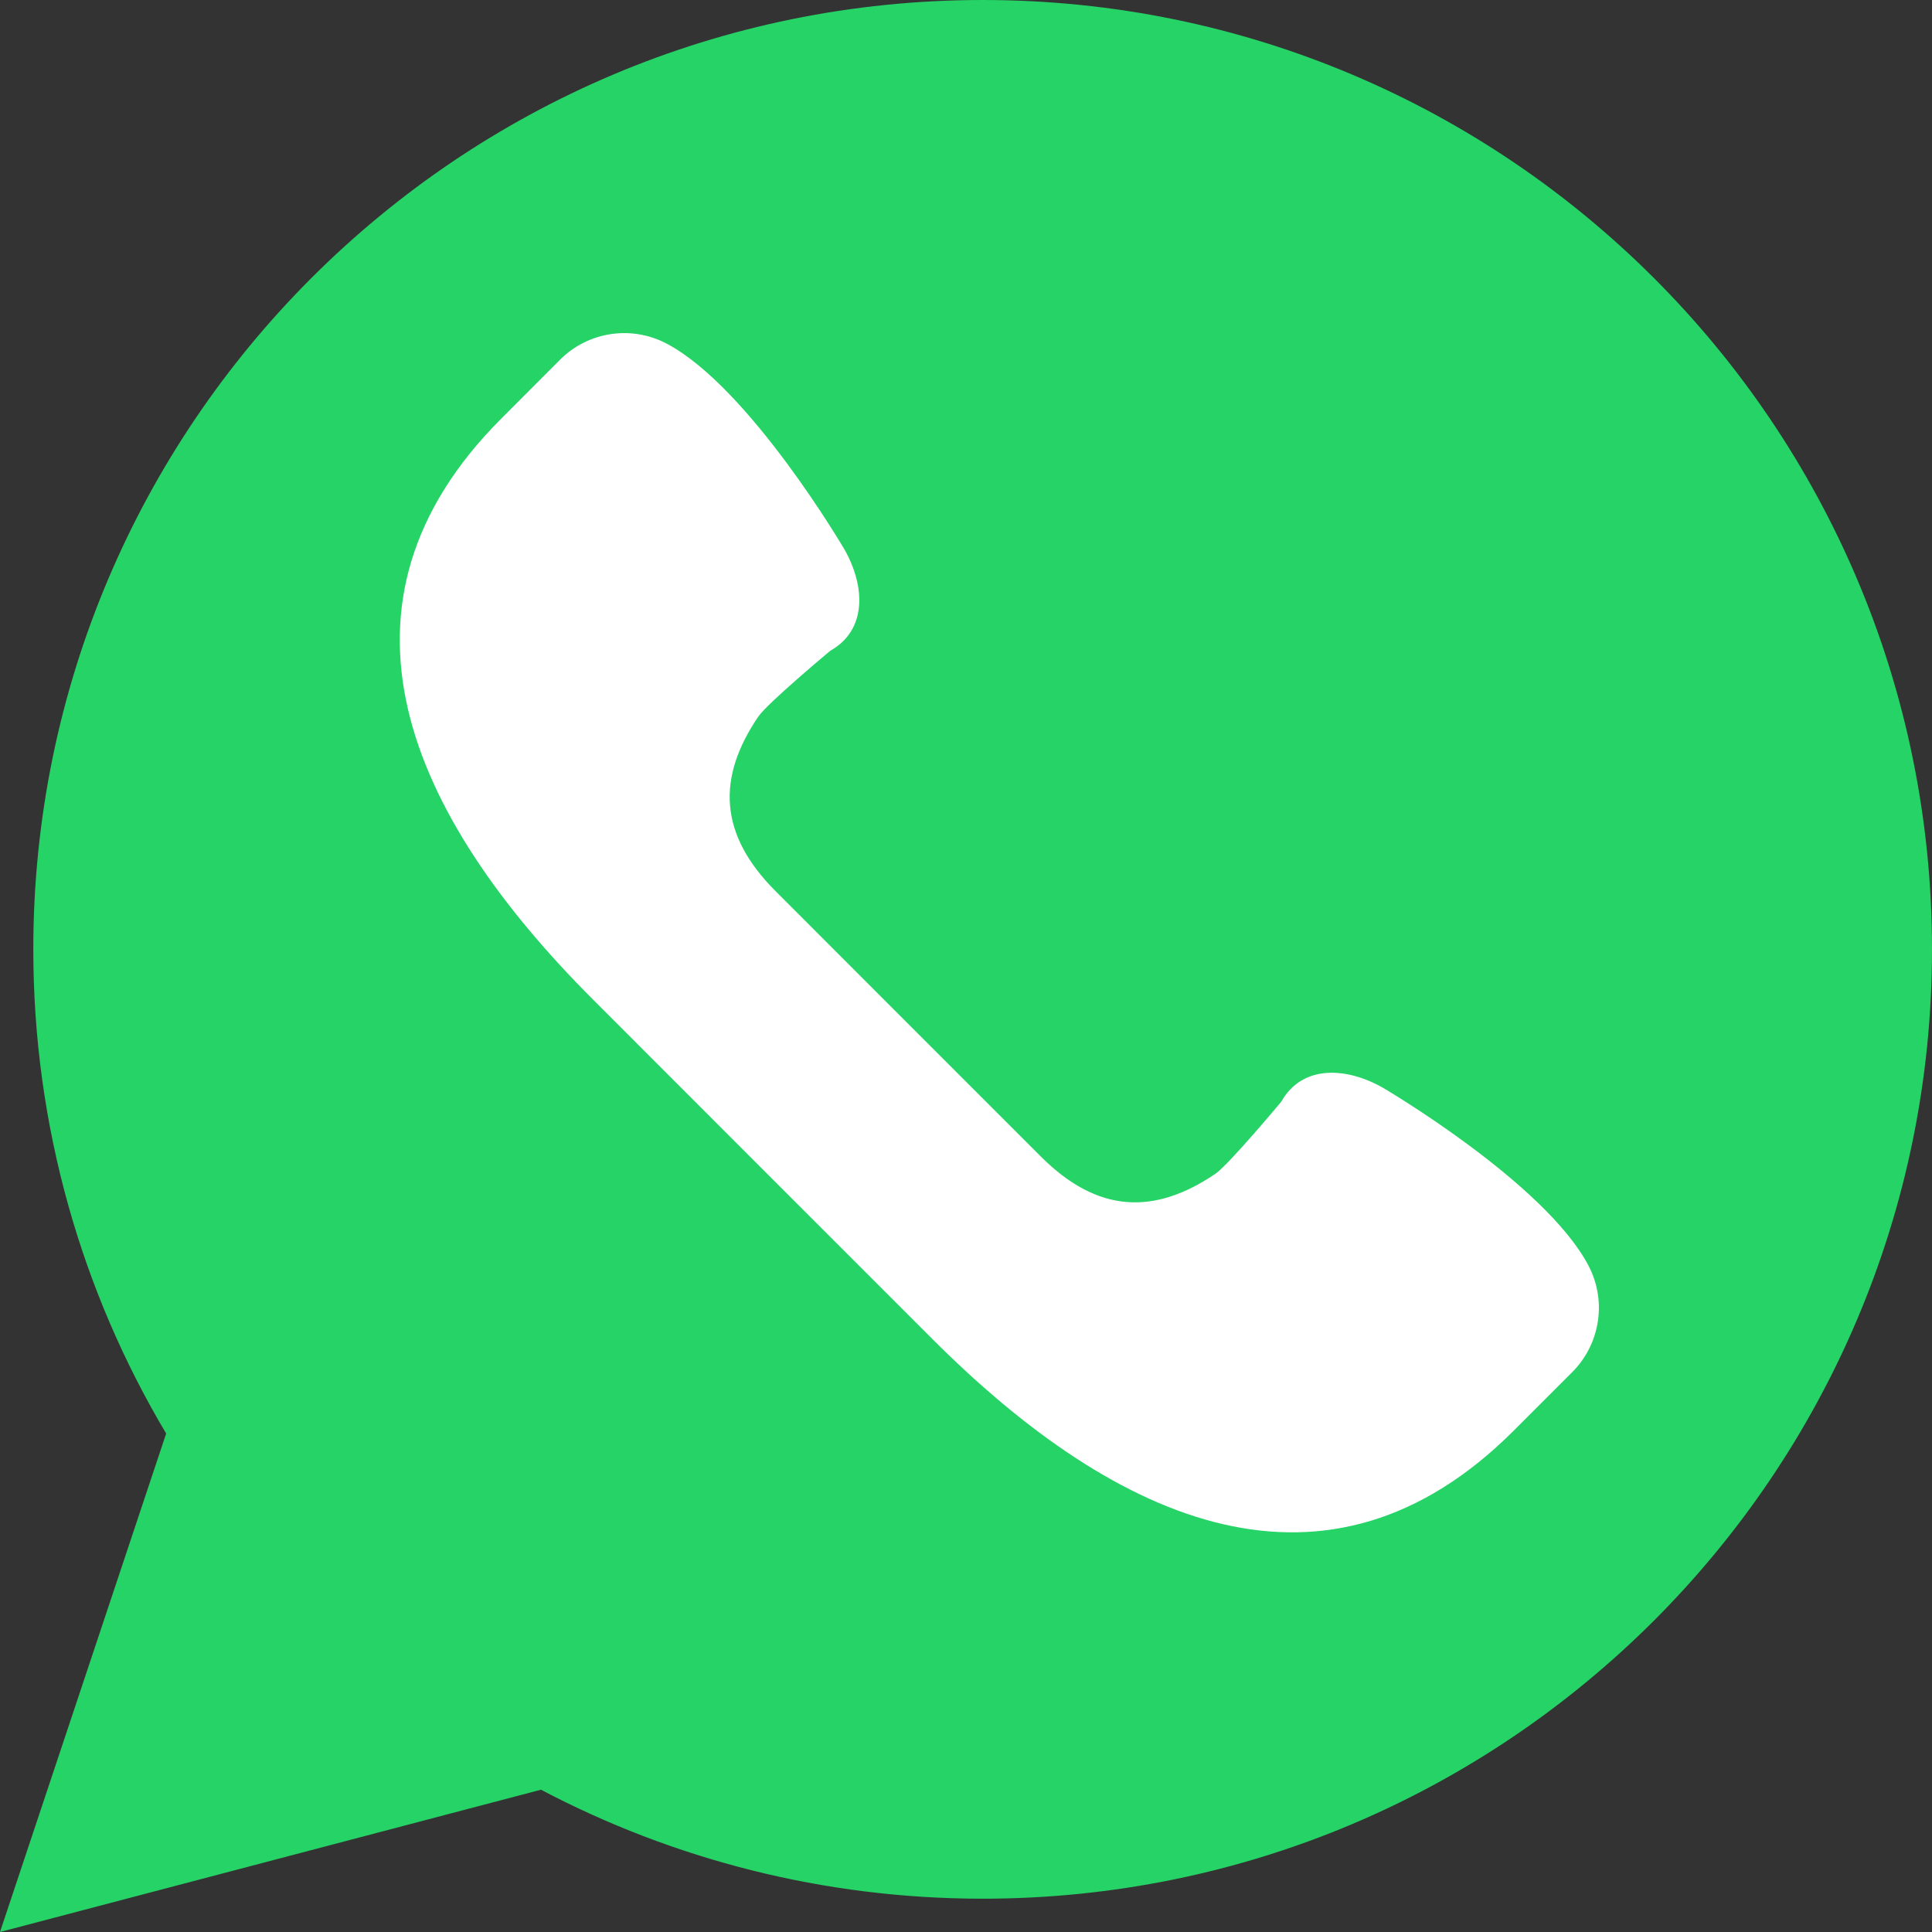 <svg width="17" height="17" viewBox="0 0 17 17" fill="none" xmlns="http://www.w3.org/2000/svg">
<rect x="0" y="0" width="17" height="17" fill="#333333" stroke="none"/>
<path d="M0 17L1.462 12.614C0.72 11.367 0.293 9.91 0.293 8.353C0.293 3.74 4.033 0 8.647 0C13.26 0 17 3.74 17 8.353C17 12.967 13.26 16.707 8.647 16.707C7.243 16.707 5.921 16.359 4.76 15.748L0 17Z" fill="#25D366"/>
<path d="M13.976 11.134C13.591 10.405 12.168 9.571 12.168 9.571C11.846 9.388 11.458 9.367 11.274 9.694C11.274 9.694 10.812 10.248 10.695 10.328C10.158 10.692 9.66 10.678 9.158 10.176L7.991 9.009L6.825 7.842C6.323 7.34 6.308 6.843 6.672 6.306C6.752 6.188 7.306 5.726 7.306 5.726C7.633 5.542 7.613 5.154 7.429 4.832C7.429 4.832 6.596 3.41 5.867 3.024C5.557 2.86 5.176 2.917 4.928 3.165L4.413 3.681C2.778 5.315 3.583 7.161 5.218 8.795L6.711 10.289L8.205 11.783C9.84 13.418 11.685 14.223 13.32 12.588L13.835 12.073C14.083 11.824 14.14 11.443 13.976 11.134Z" fill="white"/>
</svg>

